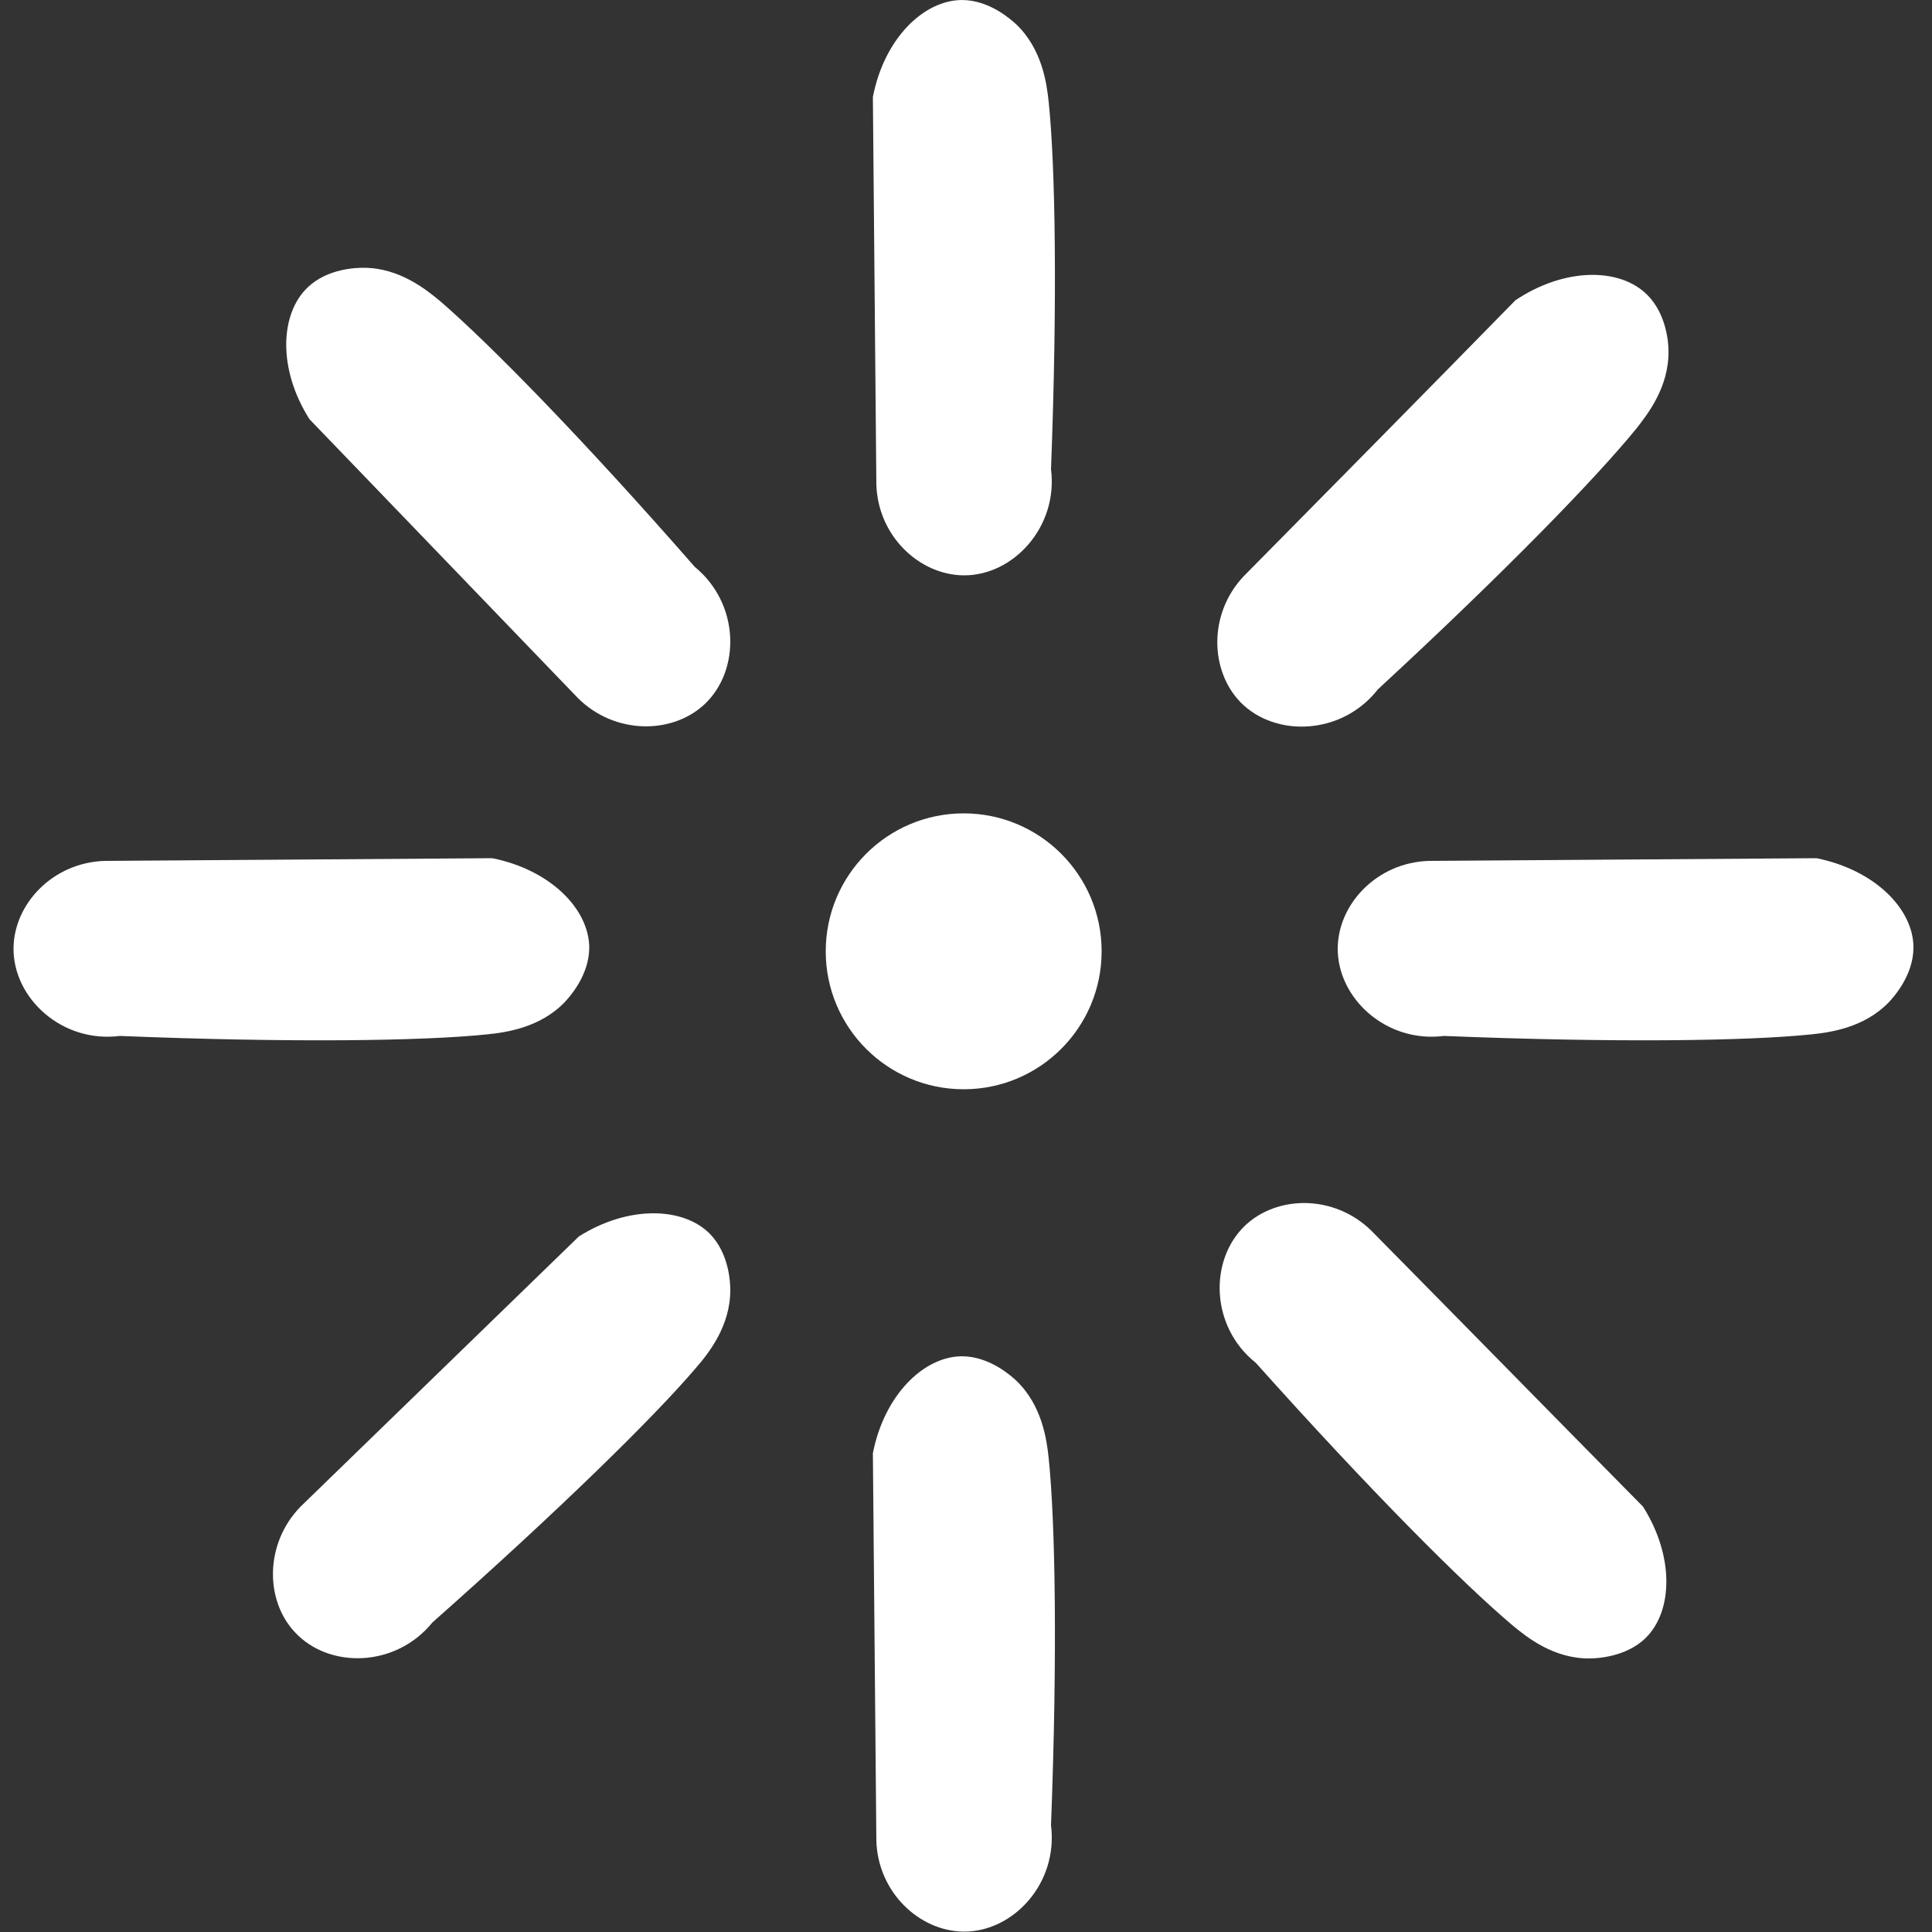 <?xml version="1.0" encoding="utf-8"?>
<!-- Generator: Adobe Illustrator 25.3.1, SVG Export Plug-In . SVG Version: 6.00 Build 0)  -->
<svg version="1.1" id="Layer_1" xmlns="http://www.w3.org/2000/svg" xmlns:xlink="http://www.w3.org/1999/xlink" x="0px" y="0px"
	 viewBox="0 0 500 500" style="enable-background:new 0 0 500 500;" xml:space="preserve">
<rect x="0" y="0" width="500" height="500" fill="#333333" stroke="none"/>
<style type="text/css">
	.st0{fill:#FFFFFF;}
</style>
<path class="st0" d="M248.9,0c7.2,0,12.8,5.1,14.1,6.3c6.7,6.4,7.9,15.3,8.4,20.1c1.7,16.4,2.3,50.5,0.6,95
	c1.9,15-9.8,27.6-22.6,27.5c-11.5-0.1-22.2-10.2-22.6-23.5c-0.3-33.4-0.6-66.9-0.9-100.3C228.8,10.1,238.9,0.1,248.9,0z"/>
<path class="st0" d="M426.3,76.3c5.1,5.1,5.5,12.7,5.5,14.4c0.2,9.3-5.3,16.4-8.3,20.2c-10.4,12.8-34.2,37.3-66.9,67.5
	c-9.3,11.9-26.5,12.5-35.5,3.4c-8-8.2-8.4-22.9,0.7-32.6c23.5-23.8,47-47.6,70.4-71.5C404.9,69.2,419.2,69.2,426.3,76.3z"/>
<path class="st0" d="M495.2,245.2c0,7.2-5.1,12.8-6.3,14.1c-6.4,6.7-15.3,7.9-20.2,8.4c-16.4,1.7-50.5,2.2-95,0.4
	c-15,1.9-27.6-9.8-27.5-22.7c0.1-11.5,10.2-22.2,23.6-22.6c33.4-0.2,66.9-0.5,100.3-0.7C485.1,225.1,495.2,235.2,495.2,245.2z"/>
<path class="st0" d="M425.9,423.9c-5.1,5-12.8,5.3-14.5,5.3c-9.3,0.1-16.3-5.5-20-8.6c-12.6-10.6-36.7-34.7-66.4-67.9
	c-11.8-9.4-12.1-26.6-2.8-35.5c8.3-7.9,23-8.1,32.6,1.2c23.5,23.8,46.9,47.7,70.4,71.5C433.3,402.7,433,416.9,425.9,423.9z"/>
<path class="st0" d="M248.9,351c7.2,0,12.8,5.1,14.1,6.3c6.7,6.4,7.9,15.3,8.4,20.1c1.7,16.4,2.3,50.5,0.6,95
	c1.9,15-9.8,27.6-22.6,27.5c-11.5-0.1-22.2-10.2-22.6-23.5c-0.3-33.4-0.6-66.9-0.9-100.3C228.8,361.2,238.9,351.1,248.9,351z"/>
<path class="st0" d="M79.6,74.4c5.2-5,12.8-5.1,14.5-5.1c9.3,0,16.3,5.7,20,8.8c12.5,10.8,36.4,35.1,65.7,68.6
	c11.7,9.6,11.9,26.8,2.5,35.6c-8.4,7.8-23.1,7.8-32.6-1.5c-23.2-24.1-46.4-48.2-69.6-72.3C71.9,95.6,72.4,81.3,79.6,74.4z"/>
<path class="st0" d="M152.5,245.2c0,7.2-5.1,12.8-6.3,14.1c-6.4,6.7-15.3,7.9-20.2,8.4c-16.4,1.7-50.5,2.2-95,0.4
	c-15,1.9-27.6-9.8-27.5-22.7c0.1-11.5,10.2-22.2,23.6-22.6c33.4-0.2,66.9-0.5,100.3-0.7C142.4,225.1,152.4,235.2,152.5,245.2z"/>
<path class="st0" d="M183.8,319.4c5,5.2,5.2,12.8,5.2,14.5c0,9.3-5.6,16.3-8.8,20c-10.7,12.6-35,36.5-68.3,66
	c-9.5,11.7-26.7,12-35.5,2.6c-7.9-8.3-7.9-23.1,1.4-32.6c24-23.3,48-46.6,72-69.9C162.6,311.9,176.9,312.3,183.8,319.4z"/>
<circle class="st0" cx="249.4" cy="246.2" r="35.7"/>
</svg>
